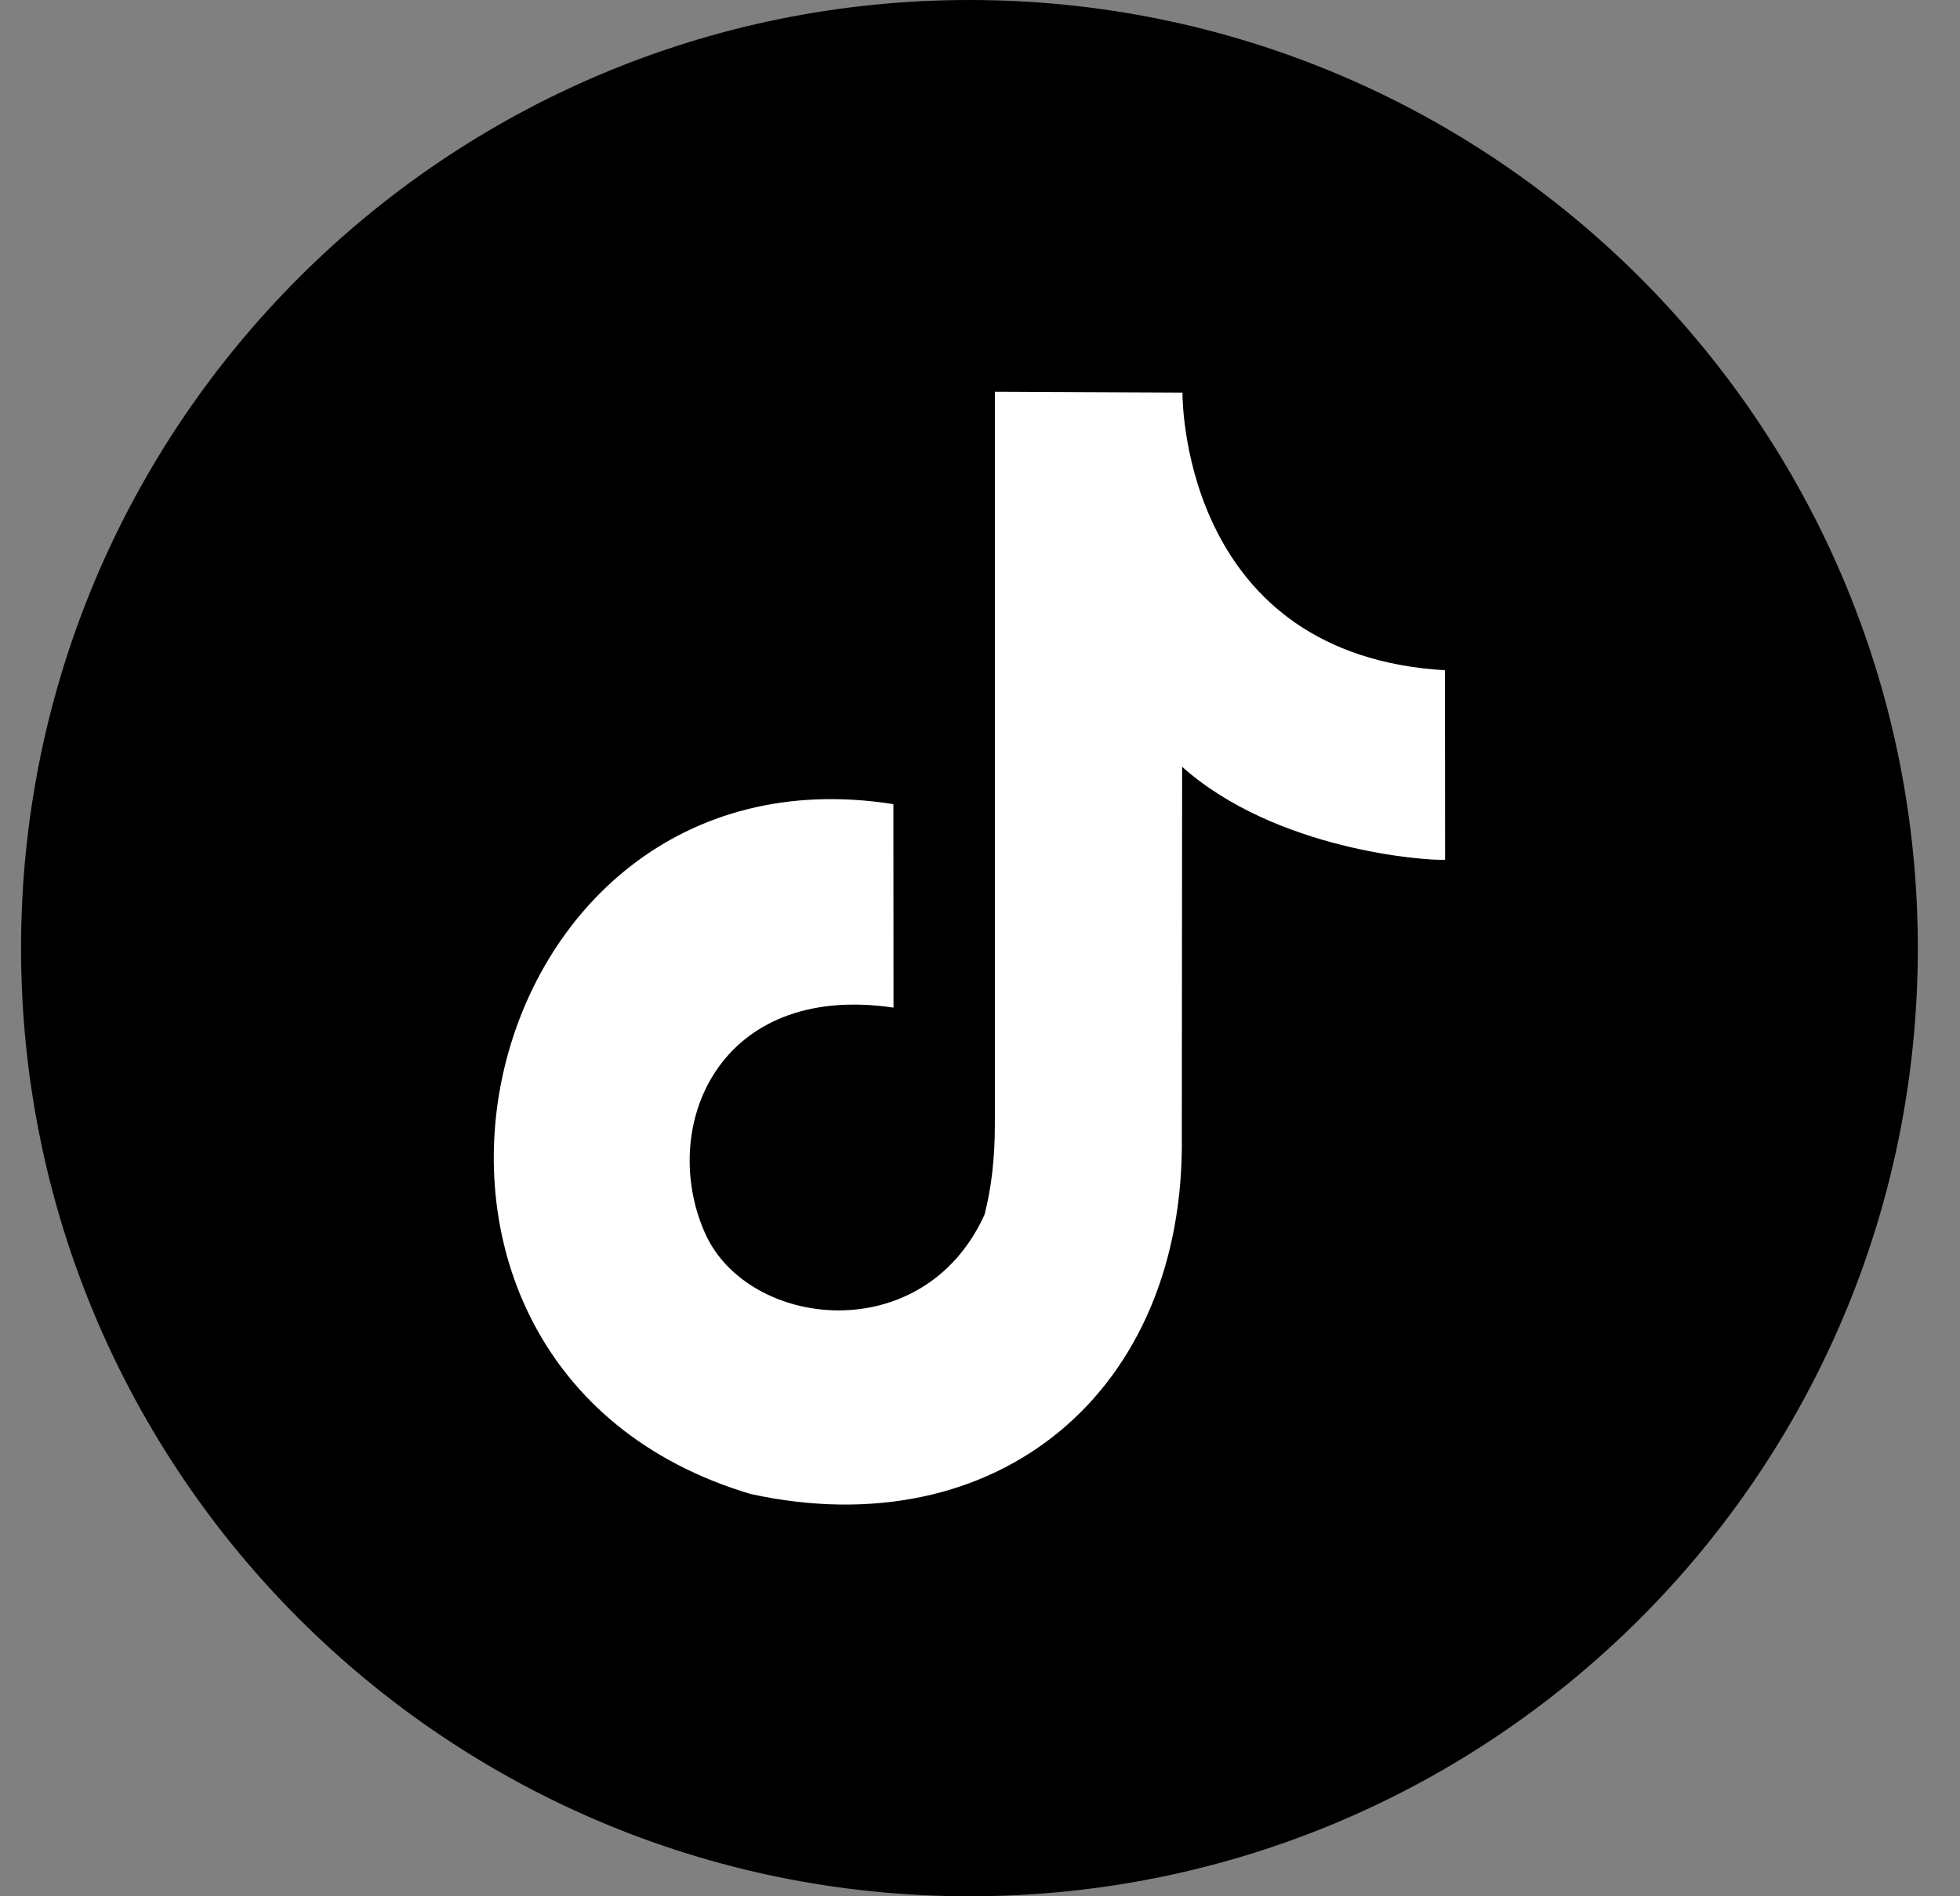 <svg width="31" height="30" viewBox="0 0 31 30" fill="none" xmlns="http://www.w3.org/2000/svg">
<rect x="0" y="0" width="31" height="30" fill="#808080" stroke="none"/>
<g clip-path="url(#clip0_11476_50130)">
<path fill-rule="evenodd" clip-rule="evenodd" d="M15.333 0C23.618 0 30.333 6.715 30.333 15C30.333 23.285 23.618 30 15.333 30C7.049 30 0.333 23.285 0.333 15C0.333 6.715 7.049 0 15.333 0Z" fill="black"/>
<path fill-rule="evenodd" clip-rule="evenodd" d="M18.702 6.211C18.703 6.48 18.782 10.362 22.854 10.604C22.854 11.723 22.856 12.534 22.856 13.602C22.547 13.62 20.174 13.448 18.697 12.131L18.692 17.969C18.749 22.021 15.767 24.487 11.869 23.635C5.147 21.625 7.381 11.656 14.13 12.722C14.13 15.941 14.132 12.722 14.132 15.941C11.344 15.531 10.411 17.85 11.152 19.511C11.826 21.023 14.602 21.35 15.571 19.218C15.68 18.8 15.735 18.324 15.735 17.79V6.197L18.702 6.211Z" fill="white"/>
</g>
<defs>
<clipPath id="clip0_11476_50130">
<rect width="30" height="30" fill="white" transform="translate(0.333)"/>
</clipPath>
</defs>
</svg>
